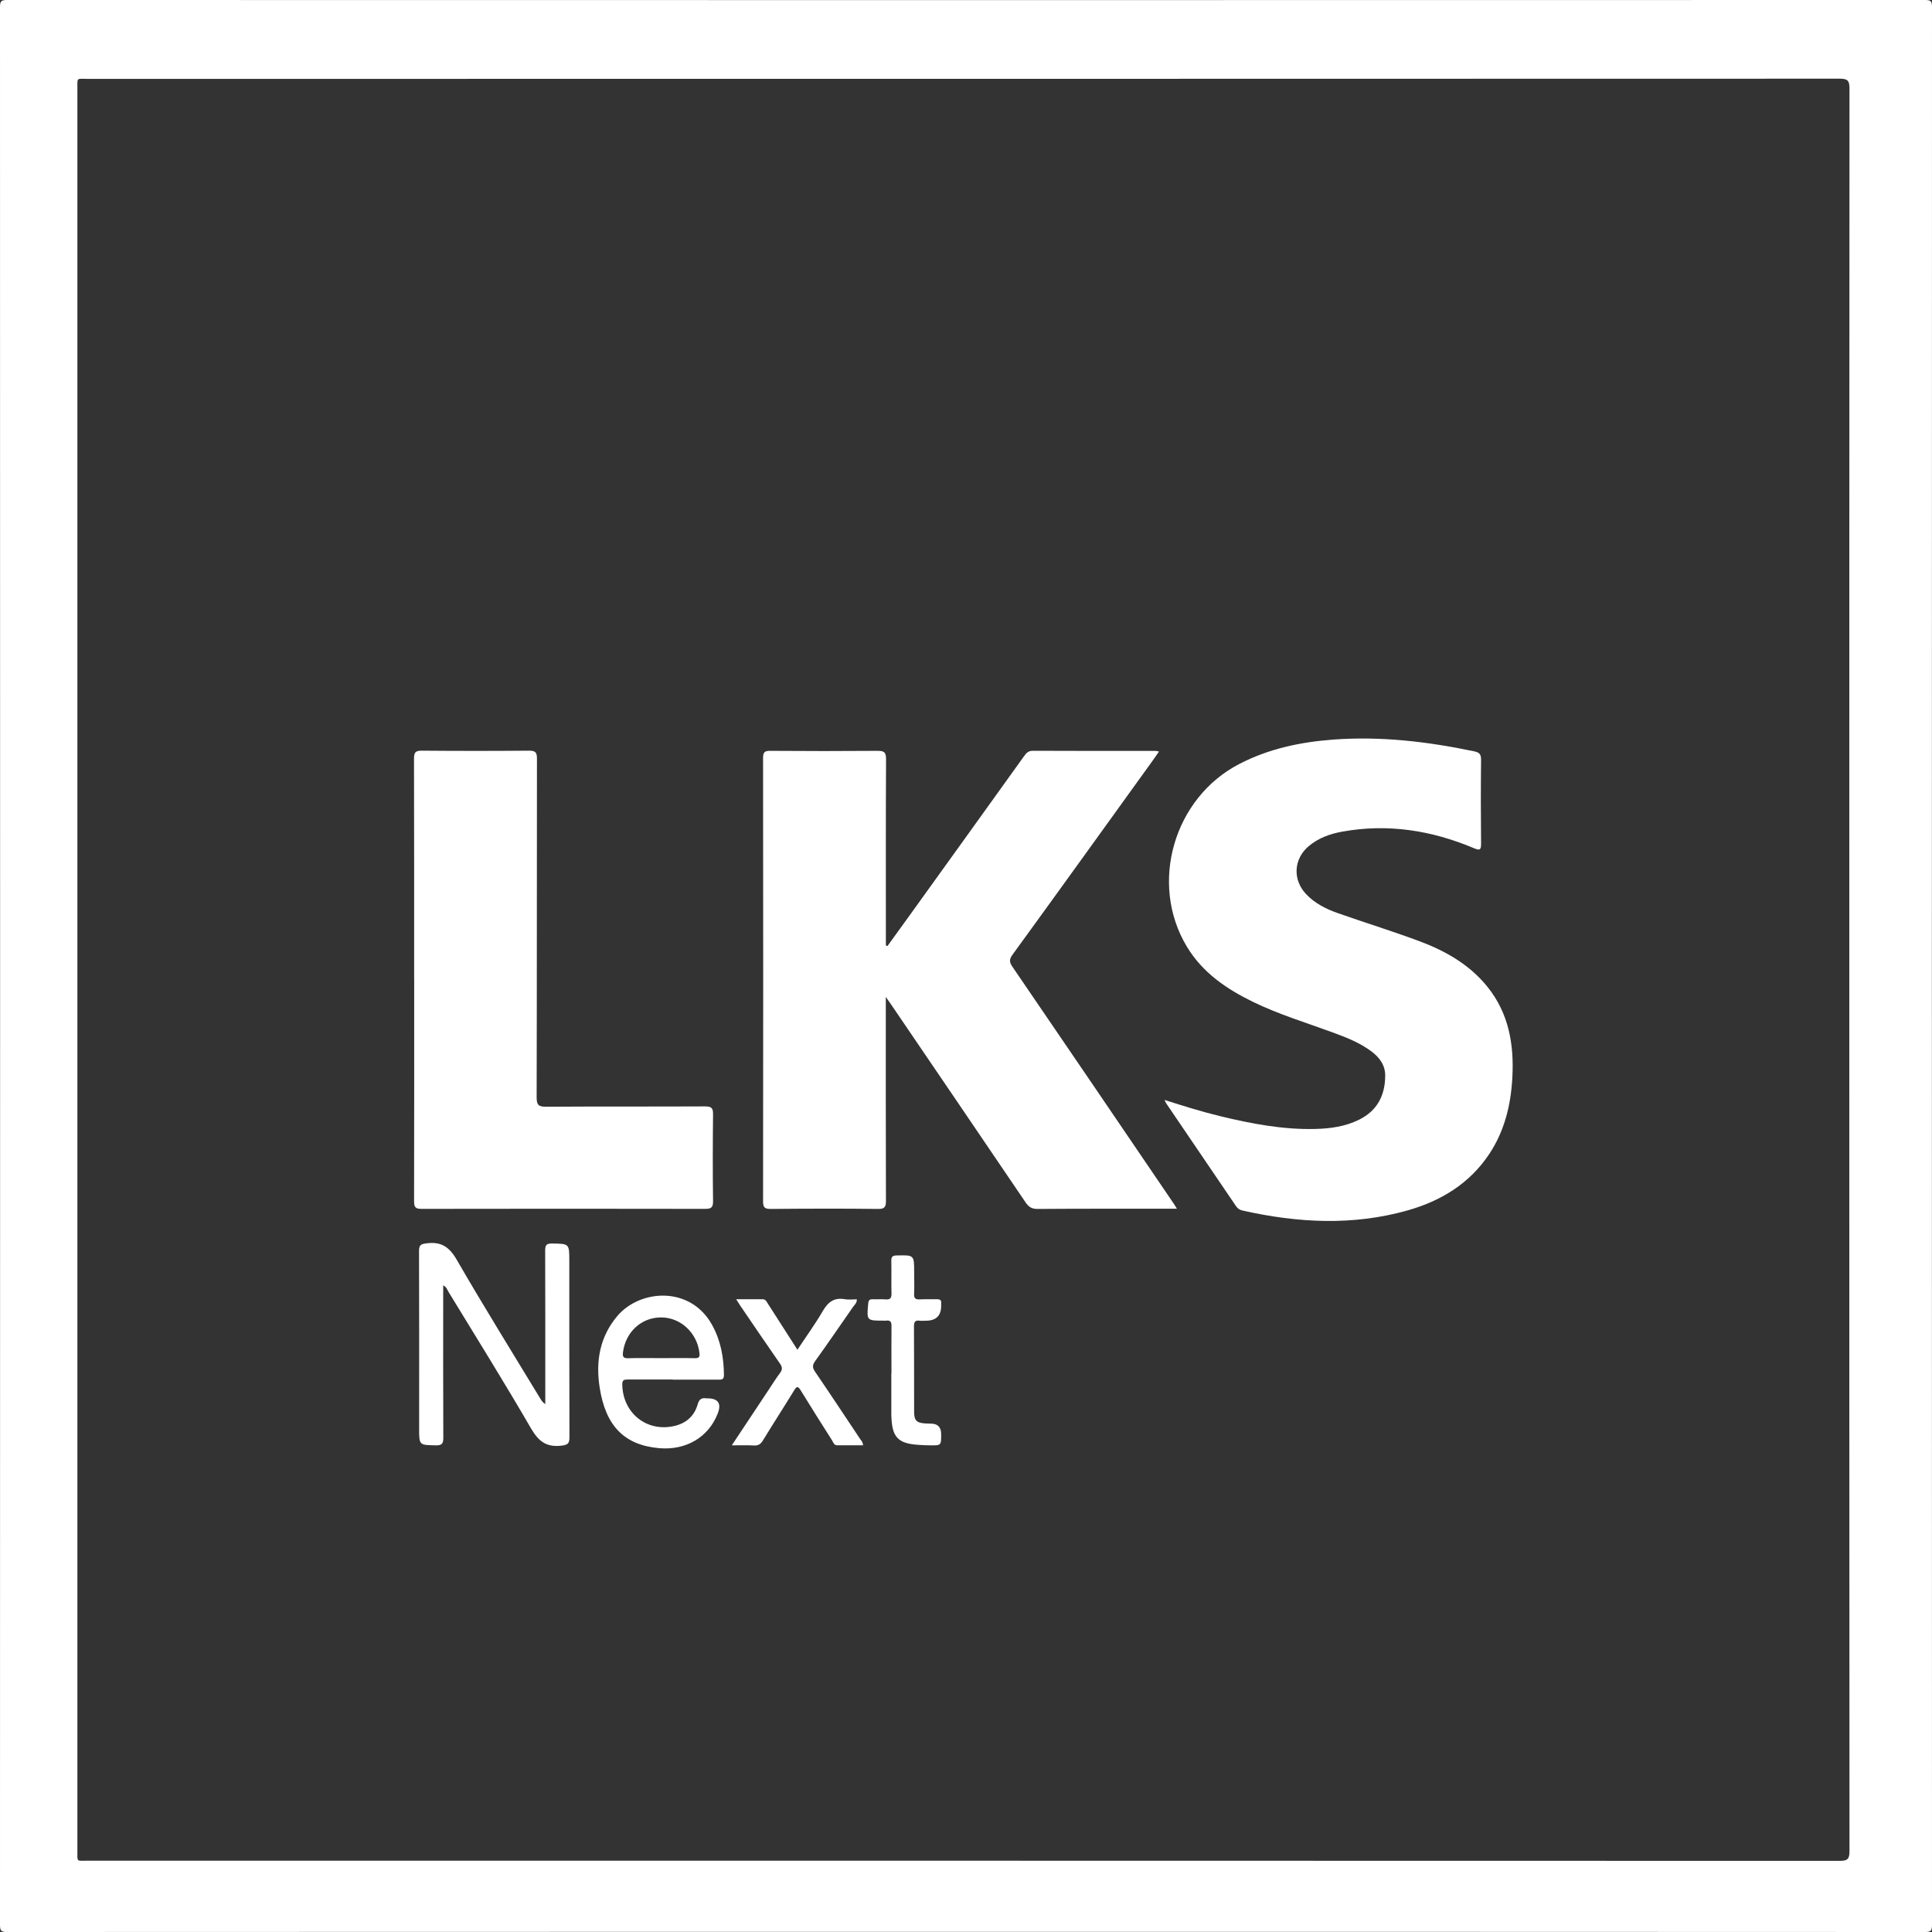 <svg width="55" height="55" viewBox="0 0 55 55" fill="none" xmlns="http://www.w3.org/2000/svg">
<rect x="0" y="0" width="55" height="55" fill="#333333" stroke="none"/>
<g clip-path="url(#clip0_37_296)">
<path d="M27.479 54.996C18.385 54.996 9.29 54.996 0.196 55C0.036 55 0 54.964 0 54.803C0.004 36.6 0.004 18.4 0 0.197C0 0.036 0.036 0 0.196 0C18.399 0.004 36.601 0.004 54.804 0C54.964 0 55 0.036 55 0.197C54.996 18.4 54.996 36.6 55 54.803C55 54.964 54.964 55 54.804 55C45.696 54.995 36.587 54.996 27.479 54.996ZM52.646 27.629C52.646 19.258 52.646 10.889 52.651 2.517C52.651 2.295 52.598 2.24 52.375 2.24C35.747 2.245 19.117 2.245 2.489 2.245C2.172 2.245 2.203 2.195 2.203 2.528C2.203 19.247 2.203 35.966 2.203 52.687C2.203 53.02 2.172 52.97 2.489 52.97C19.117 52.97 35.747 52.97 52.375 52.975C52.596 52.975 52.651 52.922 52.651 52.698C52.646 44.341 52.646 35.986 52.646 27.629Z" fill="white"/>
<path d="M25.264 26.932C25.476 26.64 25.688 26.348 25.898 26.055C26.981 24.549 28.067 23.042 29.148 21.533C29.212 21.443 29.27 21.373 29.4 21.373C30.567 21.379 31.736 21.377 32.903 21.377C32.923 21.377 32.942 21.384 32.994 21.395C32.91 21.515 32.837 21.623 32.76 21.728C31.449 23.547 30.141 25.367 28.822 27.181C28.722 27.319 28.737 27.397 28.826 27.528C30.357 29.768 31.882 32.011 33.407 34.255C33.434 34.294 33.459 34.337 33.504 34.41H33.275C32.03 34.41 30.782 34.407 29.537 34.416C29.371 34.416 29.284 34.36 29.195 34.228C27.913 32.336 26.627 30.447 25.342 28.558C25.313 28.517 25.285 28.478 25.217 28.381V28.655C25.217 30.495 25.215 32.336 25.221 34.176C25.221 34.355 25.191 34.419 24.993 34.416C23.975 34.403 22.956 34.407 21.938 34.416C21.773 34.416 21.723 34.376 21.723 34.204C21.728 29.994 21.728 25.785 21.723 21.574C21.723 21.406 21.778 21.373 21.931 21.375C22.949 21.383 23.968 21.383 24.985 21.375C25.167 21.375 25.224 21.411 25.224 21.608C25.215 23.298 25.219 24.988 25.219 26.677V26.912L25.262 26.935L25.264 26.932Z" fill="white"/>
<path d="M33.151 31.313C33.691 31.485 34.204 31.646 34.728 31.773C35.623 31.99 36.522 32.162 37.447 32.139C37.877 32.128 38.299 32.069 38.689 31.876C39.204 31.621 39.431 31.188 39.434 30.625C39.436 30.32 39.269 30.1 39.035 29.926C38.705 29.681 38.328 29.534 37.946 29.394C37.187 29.114 36.408 28.88 35.678 28.525C34.917 28.156 34.233 27.69 33.785 26.945C32.709 25.153 33.411 22.716 35.28 21.749C36.116 21.315 37.018 21.125 37.946 21.055C39.304 20.953 40.642 21.111 41.972 21.39C42.12 21.421 42.164 21.478 42.163 21.63C42.154 22.424 42.155 23.22 42.163 24.015C42.163 24.191 42.134 24.219 41.965 24.148C40.758 23.639 39.509 23.44 38.21 23.675C37.864 23.737 37.535 23.856 37.26 24.085C36.827 24.447 36.793 25.038 37.178 25.45C37.429 25.717 37.748 25.877 38.085 25.995C38.836 26.259 39.596 26.495 40.341 26.769C41.111 27.05 41.82 27.439 42.348 28.097C42.956 28.855 43.105 29.742 43.053 30.68C43.011 31.455 42.833 32.193 42.398 32.849C41.836 33.694 41.027 34.185 40.078 34.456C38.511 34.9 36.939 34.814 35.37 34.461C35.286 34.443 35.232 34.402 35.184 34.332C34.523 33.357 33.86 32.383 33.199 31.41C33.185 31.388 33.176 31.363 33.151 31.311V31.313Z" fill="white"/>
<path d="M11.79 27.887C11.79 25.789 11.791 23.692 11.786 21.594C11.786 21.415 11.832 21.368 12.011 21.37C13.028 21.379 14.047 21.379 15.065 21.37C15.249 21.37 15.286 21.426 15.286 21.599C15.281 24.814 15.286 28.028 15.277 31.241C15.277 31.465 15.339 31.506 15.548 31.506C17.057 31.497 18.567 31.504 20.076 31.497C20.254 31.497 20.302 31.544 20.299 31.723C20.29 32.545 20.288 33.37 20.299 34.192C20.301 34.377 20.245 34.414 20.073 34.414C17.382 34.409 14.691 34.409 12 34.414C11.831 34.414 11.788 34.369 11.788 34.201C11.793 32.096 11.791 29.992 11.791 27.887H11.79Z" fill="white"/>
<path d="M12.617 36.589V36.808C12.617 38.182 12.613 39.556 12.62 40.929C12.62 41.092 12.585 41.149 12.412 41.146C11.932 41.137 11.932 41.146 11.932 40.666C11.932 38.983 11.936 37.302 11.929 35.62C11.929 35.439 11.982 35.414 12.152 35.394C12.561 35.344 12.789 35.495 13.002 35.862C13.773 37.197 14.588 38.505 15.386 39.823C15.418 39.875 15.452 39.927 15.523 39.972V39.75C15.523 38.368 15.525 36.987 15.52 35.607C15.52 35.455 15.544 35.398 15.714 35.4C16.206 35.408 16.207 35.4 16.207 35.903C16.207 37.571 16.206 39.237 16.211 40.906C16.211 41.083 16.179 41.131 15.985 41.155C15.559 41.205 15.334 41.036 15.12 40.669C14.361 39.361 13.561 38.076 12.773 36.785C12.734 36.722 12.715 36.641 12.617 36.591V36.589Z" fill="white"/>
<path d="M19.149 39.272C18.722 39.272 18.296 39.274 17.868 39.272C17.768 39.272 17.715 39.283 17.715 39.408C17.724 40.227 18.413 40.781 19.205 40.593C19.536 40.514 19.766 40.311 19.86 39.983C19.903 39.831 19.973 39.786 20.113 39.808C20.121 39.808 20.128 39.808 20.135 39.808C20.446 39.808 20.545 39.953 20.431 40.243C20.169 40.913 19.534 41.29 18.775 41.227C17.784 41.144 17.241 40.605 17.07 39.494C16.956 38.752 17.072 38.057 17.576 37.462C18.219 36.704 19.654 36.595 20.274 37.722C20.518 38.166 20.605 38.643 20.609 39.145C20.609 39.274 20.547 39.276 20.452 39.276C20.017 39.274 19.584 39.276 19.149 39.276V39.272ZM18.822 38.663C19.142 38.663 19.463 38.657 19.782 38.665C19.903 38.668 19.925 38.623 19.912 38.514C19.843 37.939 19.374 37.504 18.82 37.504C18.262 37.504 17.813 37.914 17.736 38.489C17.72 38.614 17.736 38.67 17.882 38.666C18.196 38.656 18.508 38.663 18.822 38.663Z" fill="white"/>
<path d="M20.835 41.142C21.201 40.592 21.543 40.076 21.885 39.56C21.992 39.399 22.093 39.236 22.209 39.082C22.28 38.985 22.271 38.915 22.204 38.819C21.815 38.261 21.436 37.7 21.054 37.14C21.028 37.1 21.003 37.059 20.958 36.987C21.233 36.987 21.471 36.987 21.71 36.987C21.801 36.987 21.824 37.059 21.862 37.116C22.134 37.541 22.407 37.967 22.701 38.424C22.954 38.041 23.209 37.691 23.424 37.321C23.574 37.063 23.749 36.932 24.052 36.986C24.16 37.005 24.276 36.989 24.392 36.989C24.397 37.093 24.328 37.143 24.285 37.204C23.927 37.72 23.571 38.238 23.205 38.749C23.127 38.858 23.123 38.933 23.202 39.048C23.633 39.679 24.053 40.316 24.478 40.953C24.512 41.005 24.565 41.047 24.569 41.144C24.321 41.144 24.075 41.146 23.829 41.144C23.742 41.144 23.72 41.058 23.685 41.001C23.387 40.532 23.088 40.06 22.797 39.585C22.719 39.458 22.683 39.456 22.605 39.585C22.314 40.06 22.011 40.528 21.721 41.003C21.659 41.105 21.593 41.157 21.468 41.15C21.272 41.139 21.076 41.146 20.841 41.146L20.835 41.142Z" fill="white"/>
<path d="M25.378 39.103C25.378 38.652 25.374 38.202 25.379 37.751C25.381 37.629 25.344 37.578 25.223 37.596C25.201 37.6 25.18 37.596 25.158 37.596C24.668 37.596 24.672 37.596 24.716 37.107C24.725 37.012 24.758 36.984 24.847 36.987C24.968 36.993 25.089 36.98 25.21 36.991C25.34 37.002 25.383 36.955 25.379 36.822C25.37 36.514 25.381 36.208 25.374 35.9C25.37 35.781 25.404 35.742 25.527 35.74C26.024 35.729 26.024 35.724 26.024 36.215C26.024 36.423 26.032 36.631 26.023 36.837C26.017 36.964 26.064 36.996 26.181 36.991C26.345 36.982 26.509 36.991 26.671 36.987C26.762 36.984 26.805 37.014 26.793 37.109C26.791 37.123 26.793 37.138 26.793 37.152C26.8 37.45 26.654 37.598 26.356 37.598C26.299 37.598 26.242 37.605 26.185 37.598C26.051 37.578 26.019 37.63 26.019 37.763C26.024 38.571 26.021 39.379 26.023 40.189C26.023 40.436 26.092 40.506 26.335 40.522C26.392 40.526 26.449 40.528 26.506 40.528C26.697 40.53 26.793 40.63 26.793 40.829C26.793 41.148 26.793 41.15 26.481 41.146C26.36 41.146 26.24 41.139 26.119 41.13C25.577 41.092 25.403 40.913 25.378 40.372C25.378 40.343 25.374 40.315 25.374 40.286C25.374 39.892 25.374 39.499 25.374 39.105L25.378 39.103Z" fill="white"/>
</g>
<defs>
<clipPath id="clip0_37_296">
<rect width="55" height="55" fill="white"/>
</clipPath>
</defs>
</svg>
